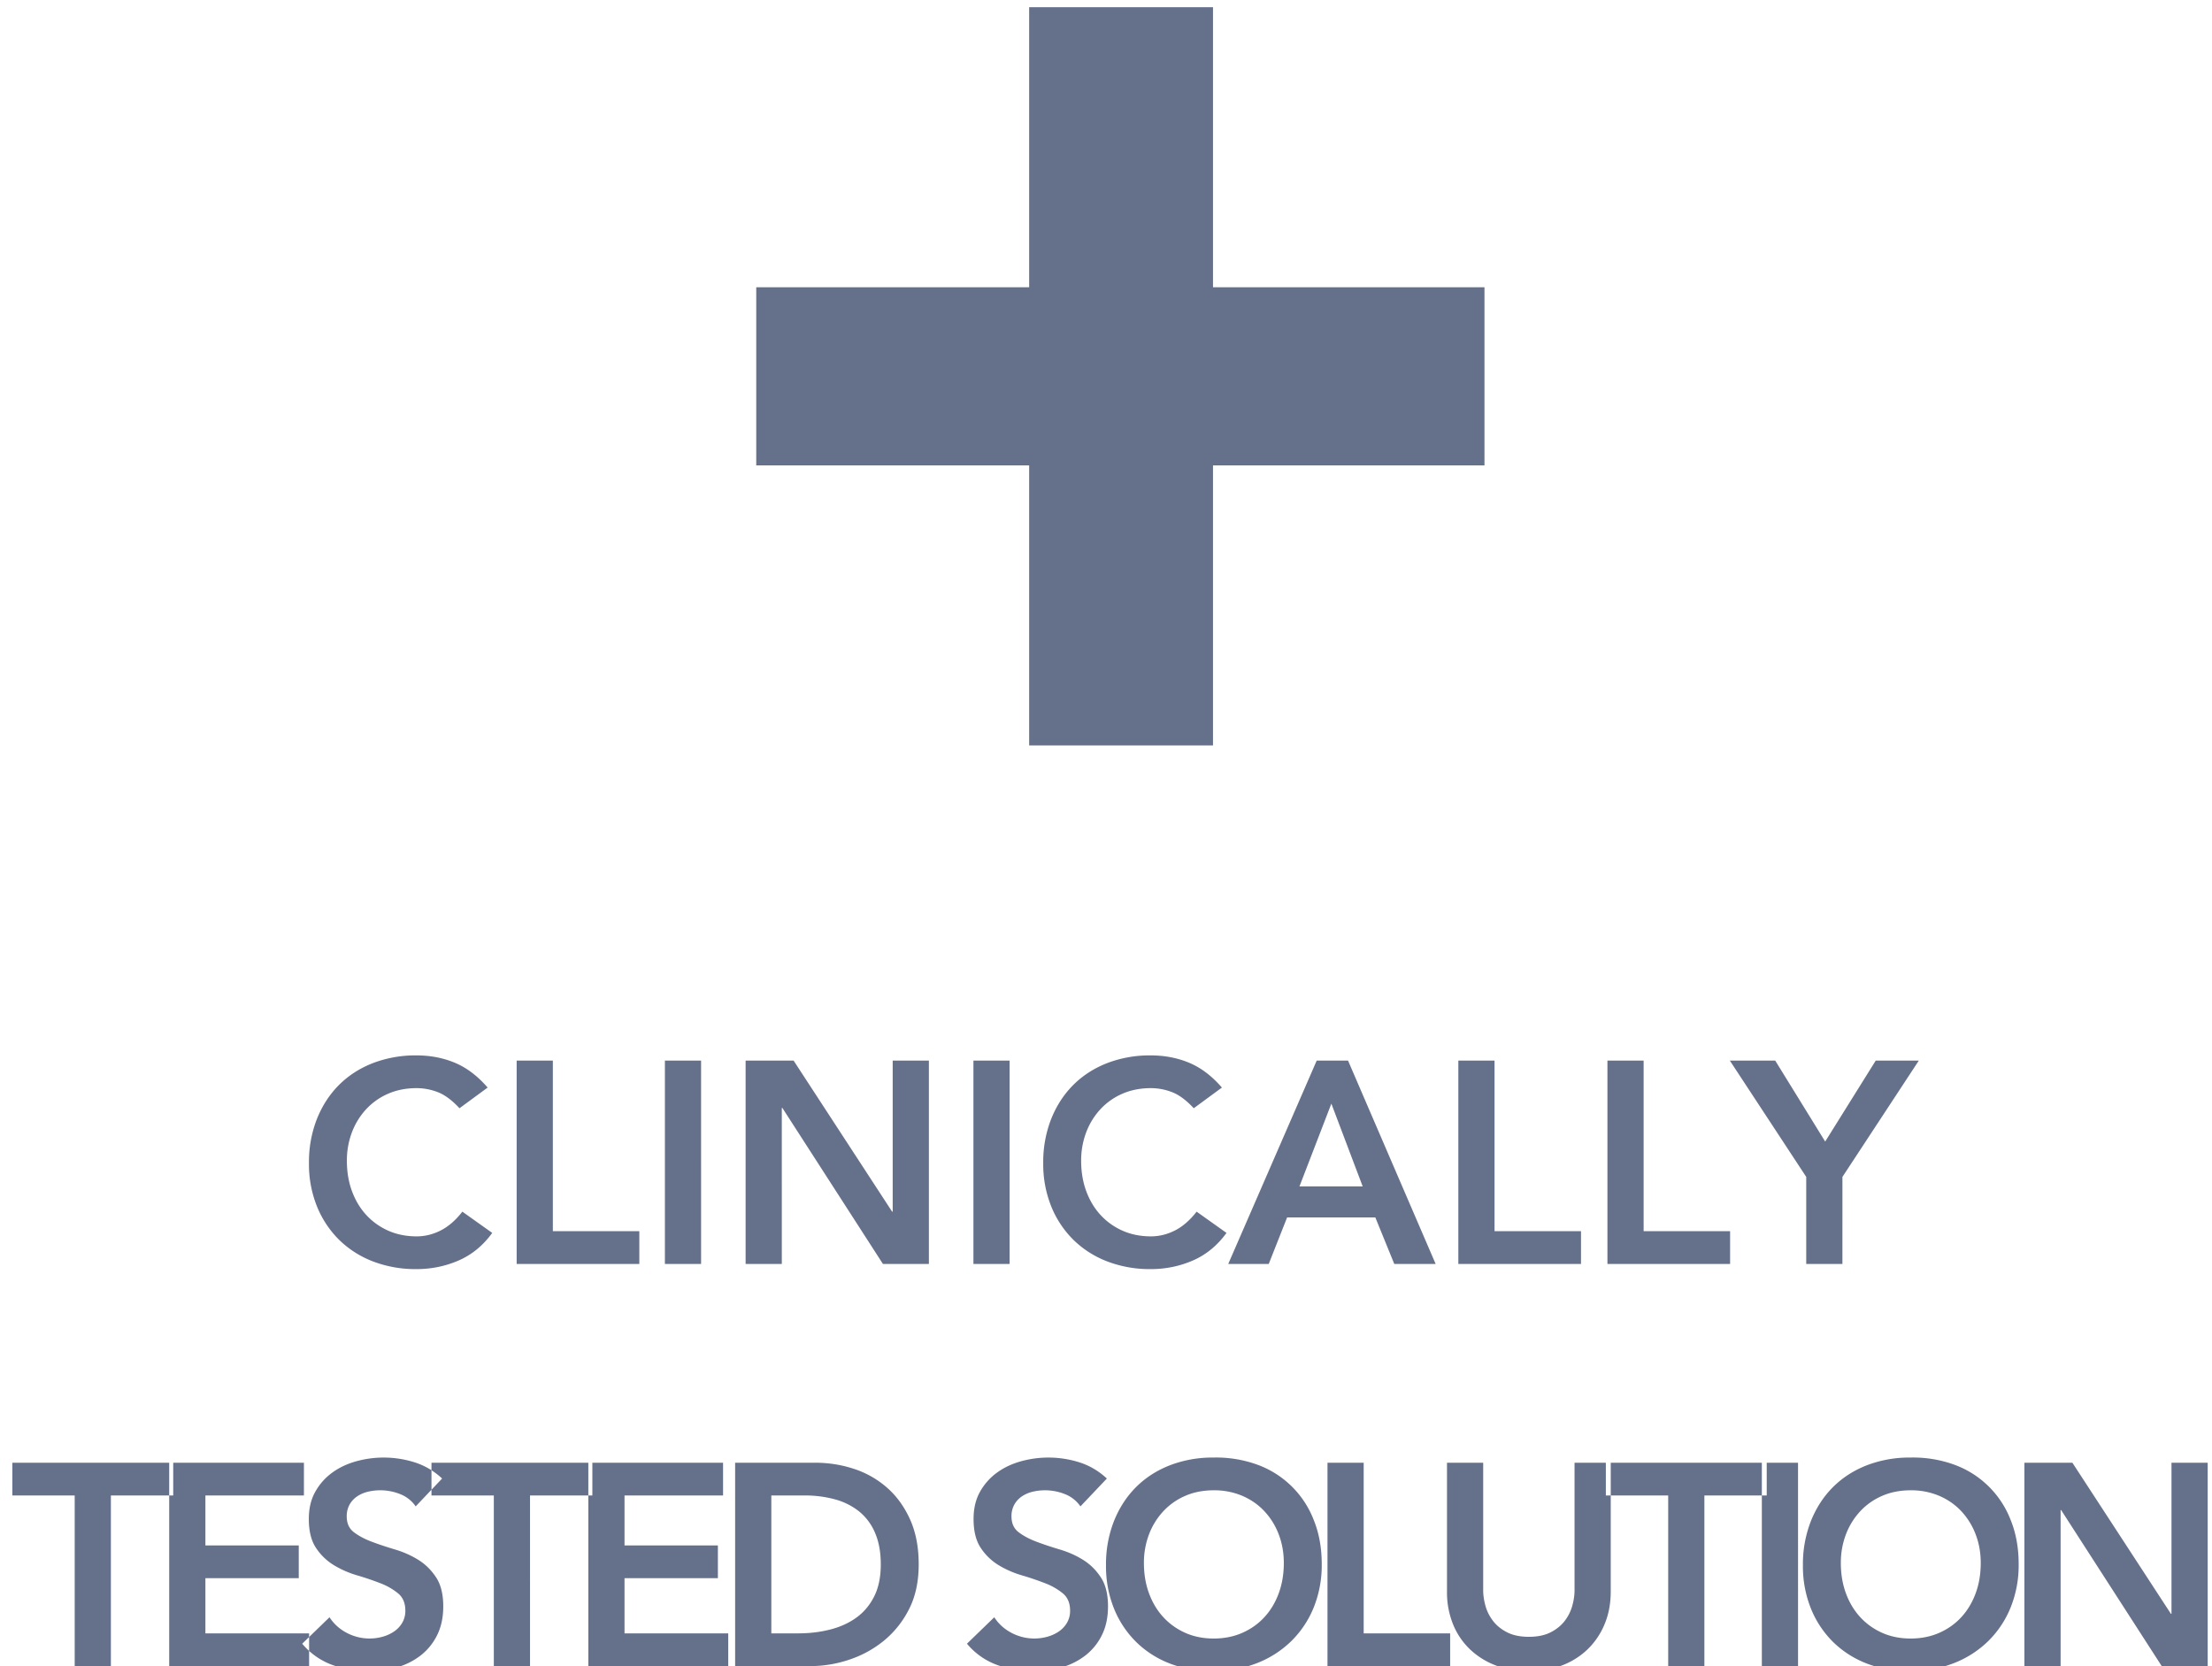 <svg width="77" height="58" viewBox="0 0 77 58" xmlns="http://www.w3.org/2000/svg"><title>Artboard 54</title><path d="M15.995 38.58c-.26-.28-.512-.467-.755-.56a2.038 2.038 0 0 0-.735-.14c-.367 0-.698.065-.995.195a2.27 2.27 0 0 0-.765.54 2.46 2.46 0 0 0-.495.805 2.761 2.761 0 0 0-.175.99c0 .38.058.73.175 1.05.117.32.282.597.495.83.213.233.468.417.765.55.297.133.628.2.995.2.287 0 .565-.068.835-.205.27-.137.522-.355.755-.655l1.04.74c-.32.44-.71.76-1.17.96-.46.2-.95.3-1.47.3a4.138 4.138 0 0 1-1.505-.265 3.434 3.434 0 0 1-1.18-.75A3.446 3.446 0 0 1 11.035 42a3.93 3.93 0 0 1-.28-1.51 4.1 4.1 0 0 1 .28-1.545c.187-.463.445-.858.775-1.185.33-.327.723-.578 1.18-.755a4.138 4.138 0 0 1 1.505-.265c.48 0 .925.085 1.335.255.41.17.792.458 1.145.865l-.98.72zm1.99-1.66h1.26v5.94h3.01V44h-4.27v-7.08zm5.16 0h1.26V44h-1.26v-7.08zm2.81 0h1.67l3.43 5.26h.02v-5.26h1.26V44h-1.6l-3.5-5.43h-.02V44h-1.26v-7.08zm7.93 0h1.26V44h-1.26v-7.08zm7.67 1.66c-.26-.28-.512-.467-.755-.56a2.038 2.038 0 0 0-.735-.14c-.367 0-.698.065-.995.195a2.27 2.27 0 0 0-.765.54 2.46 2.46 0 0 0-.495.805 2.761 2.761 0 0 0-.175.99c0 .38.058.73.175 1.05.117.32.282.597.495.83.213.233.468.417.765.55.297.133.628.2.995.2.287 0 .565-.068.835-.205.27-.137.522-.355.755-.655l1.04.74c-.32.44-.71.76-1.17.96-.46.2-.95.3-1.47.3a4.138 4.138 0 0 1-1.505-.265 3.434 3.434 0 0 1-1.18-.75A3.446 3.446 0 0 1 36.595 42a3.93 3.93 0 0 1-.28-1.51 4.1 4.1 0 0 1 .28-1.545c.187-.463.445-.858.775-1.185.33-.327.723-.578 1.18-.755a4.138 4.138 0 0 1 1.505-.265c.48 0 .925.085 1.335.255.41.17.792.458 1.145.865l-.98.72zm4.28-1.66h1.09l3.05 7.08h-1.44l-.66-1.62h-3.07l-.64 1.62h-1.41l3.08-7.08zm1.6 4.38l-1.09-2.88-1.11 2.88h2.2zm3.33-4.38h1.26v5.94h3.01V44h-4.27v-7.08zm5.19 0h1.26v5.94h3.01V44h-4.27v-7.08zm6.92 4.05l-2.66-4.05h1.58l1.74 2.82 1.76-2.82h1.5l-2.66 4.05V44h-1.26v-3.03zM2.6 52.06H.43v-1.14h5.6v1.14H3.86V58H2.6v-5.94zm3.29-1.14h4.69v1.14H7.15v1.74h3.25v1.14H7.15v1.92h3.61V58H5.89v-7.08zm8.58 1.52a1.162 1.162 0 0 0-.535-.425 1.868 1.868 0 0 0-1.13-.085 1.15 1.15 0 0 0-.37.16.836.836 0 0 0-.265.285.823.823 0 0 0-.1.415c0 .24.083.423.25.55.167.127.373.237.62.33.247.093.517.183.81.27.293.087.563.207.81.36.247.153.453.357.62.61.167.253.25.59.25 1.01 0 .38-.07.712-.21.995a2.03 2.03 0 0 1-.565.705 2.443 2.443 0 0 1-.825.42 3.45 3.45 0 0 1-.99.14c-.44 0-.863-.073-1.27-.22a2.447 2.447 0 0 1-1.05-.74l.95-.92c.153.233.355.415.605.545a1.7 1.7 0 0 0 1.235.135c.147-.04.28-.1.4-.18a.94.94 0 0 0 .29-.305.816.816 0 0 0 .11-.425c0-.26-.083-.46-.25-.6a2.208 2.208 0 0 0-.62-.355 9.959 9.959 0 0 0-.81-.275 3.411 3.411 0 0 1-.81-.355 1.97 1.97 0 0 1-.62-.6c-.167-.25-.25-.585-.25-1.005 0-.367.075-.683.225-.95.15-.267.347-.488.59-.665.243-.177.522-.308.835-.395a3.585 3.585 0 0 1 2.045.04c.35.113.665.3.945.56l-.92.97zm2.72-.38h-2.17v-1.14h5.6v1.14h-2.17V58h-1.26v-5.94zm3.29-1.14h4.69v1.14h-3.43v1.74h3.25v1.14h-3.25v1.92h3.61V58h-4.87v-7.08zm5.11 0h2.79c.467 0 .917.072 1.35.215a3.28 3.28 0 0 1 1.15.655c.333.293.6.662.8 1.105.2.443.3.965.3 1.565 0 .607-.115 1.132-.345 1.575a3.38 3.38 0 0 1-.89 1.1c-.363.29-.767.507-1.21.65A4.227 4.227 0 0 1 28.23 58h-2.64v-7.08zm2.2 5.94c.393 0 .765-.045 1.115-.135.35-.09.655-.23.915-.42.26-.19.465-.437.615-.74.15-.303.225-.672.225-1.105 0-.427-.067-.793-.2-1.1a1.913 1.913 0 0 0-.555-.745 2.316 2.316 0 0 0-.84-.42A3.963 3.963 0 0 0 28 52.06h-1.15v4.8h.94zm9.82-4.42a1.162 1.162 0 0 0-.535-.425 1.868 1.868 0 0 0-1.13-.085 1.15 1.15 0 0 0-.37.16.836.836 0 0 0-.265.285.823.823 0 0 0-.1.415c0 .24.083.423.25.55.167.127.373.237.62.33.247.093.517.183.81.27.293.087.563.207.81.36.247.153.453.357.62.61.167.253.25.59.25 1.01 0 .38-.07.712-.21.995a2.03 2.03 0 0 1-.565.705 2.443 2.443 0 0 1-.825.42 3.45 3.45 0 0 1-.99.14c-.44 0-.863-.073-1.27-.22a2.447 2.447 0 0 1-1.05-.74l.95-.92c.153.233.355.415.605.545a1.7 1.7 0 0 0 1.235.135c.147-.04.28-.1.4-.18a.94.94 0 0 0 .29-.305.816.816 0 0 0 .11-.425c0-.26-.083-.46-.25-.6a2.208 2.208 0 0 0-.62-.355 9.959 9.959 0 0 0-.81-.275 3.411 3.411 0 0 1-.81-.355 1.97 1.97 0 0 1-.62-.6c-.167-.25-.25-.585-.25-1.005 0-.367.075-.683.225-.95.15-.267.347-.488.59-.665.243-.177.522-.308.835-.395a3.585 3.585 0 0 1 2.045.04c.35.113.665.3.945.56l-.92.97zm.89 2.05a4.1 4.1 0 0 1 .28-1.545c.187-.463.445-.858.775-1.185.33-.327.723-.578 1.18-.755a4.138 4.138 0 0 1 1.505-.265 4.206 4.206 0 0 1 1.52.245 3.315 3.315 0 0 1 1.97 1.925c.187.46.28.973.28 1.54a3.93 3.93 0 0 1-.28 1.51 3.463 3.463 0 0 1-.78 1.17 3.55 3.55 0 0 1-1.19.765 4.21 4.21 0 0 1-1.52.285 4.138 4.138 0 0 1-1.505-.265 3.434 3.434 0 0 1-1.18-.75A3.446 3.446 0 0 1 38.78 56a3.93 3.93 0 0 1-.28-1.51zm1.32-.08c0 .38.058.73.175 1.05.117.32.282.597.495.83.213.233.468.417.765.55.297.133.628.2.995.2s.7-.067 1-.2c.3-.133.557-.317.77-.55.213-.233.378-.51.495-.83.117-.32.175-.67.175-1.05 0-.353-.058-.683-.175-.99a2.453 2.453 0 0 0-.495-.805c-.213-.23-.47-.41-.77-.54a2.49 2.49 0 0 0-1-.195c-.367 0-.698.065-.995.195a2.27 2.27 0 0 0-.765.54 2.46 2.46 0 0 0-.495.805 2.761 2.761 0 0 0-.175.99zm6.39-3.49h1.26v5.94h3.01V58h-4.27v-7.08zm9.86 4.48c0 .427-.073.812-.22 1.155a2.59 2.59 0 0 1-.6.875 2.64 2.64 0 0 1-.9.555c-.347.13-.723.195-1.13.195-.407 0-.783-.065-1.13-.195a2.694 2.694 0 0 1-.905-.555 2.498 2.498 0 0 1-.6-.875 2.972 2.972 0 0 1-.215-1.155v-4.48h1.26v4.44c0 .173.027.355.08.545.053.19.142.365.265.525.123.16.287.292.49.395.203.103.455.155.755.155s.552-.052.755-.155c.203-.103.367-.235.49-.395a1.53 1.53 0 0 0 .265-.525c.053-.19.08-.372.08-.545v-4.44h1.26v4.48zm2-3.34H55.9v-1.14h5.6v1.14h-2.17V58h-1.26v-5.94zm3.26-1.14h1.26V58h-1.26v-7.08zm1.43 3.57a4.1 4.1 0 0 1 .28-1.545c.187-.463.445-.858.775-1.185.33-.327.723-.578 1.18-.755a4.138 4.138 0 0 1 1.505-.265 4.206 4.206 0 0 1 1.52.245 3.315 3.315 0 0 1 1.97 1.925c.187.46.28.973.28 1.54a3.93 3.93 0 0 1-.28 1.51 3.463 3.463 0 0 1-.78 1.17 3.55 3.55 0 0 1-1.19.765 4.21 4.21 0 0 1-1.52.285 4.138 4.138 0 0 1-1.505-.265 3.434 3.434 0 0 1-1.18-.75A3.446 3.446 0 0 1 63.04 56a3.93 3.93 0 0 1-.28-1.51zm1.32-.08c0 .38.058.73.175 1.05.117.32.282.597.495.83.213.233.468.417.765.55.297.133.628.2.995.2s.7-.067 1-.2c.3-.133.557-.317.77-.55.213-.233.378-.51.495-.83.117-.32.175-.67.175-1.05 0-.353-.058-.683-.175-.99a2.453 2.453 0 0 0-.495-.805c-.213-.23-.47-.41-.77-.54a2.49 2.49 0 0 0-1-.195c-.367 0-.698.065-.995.195a2.27 2.27 0 0 0-.765.54 2.46 2.46 0 0 0-.495.805 2.761 2.761 0 0 0-.175.99zm6.39-3.49h1.67l3.43 5.26h.02v-5.26h1.26V58h-1.6l-3.5-5.43h-.02V58h-1.26v-7.08zM26.325 10v6.2h9.5v9.75h6.4V16.2h9.45V10h-9.45V.25h-6.4V10z" fill="#65718B" fill-rule="evenodd"/></svg>